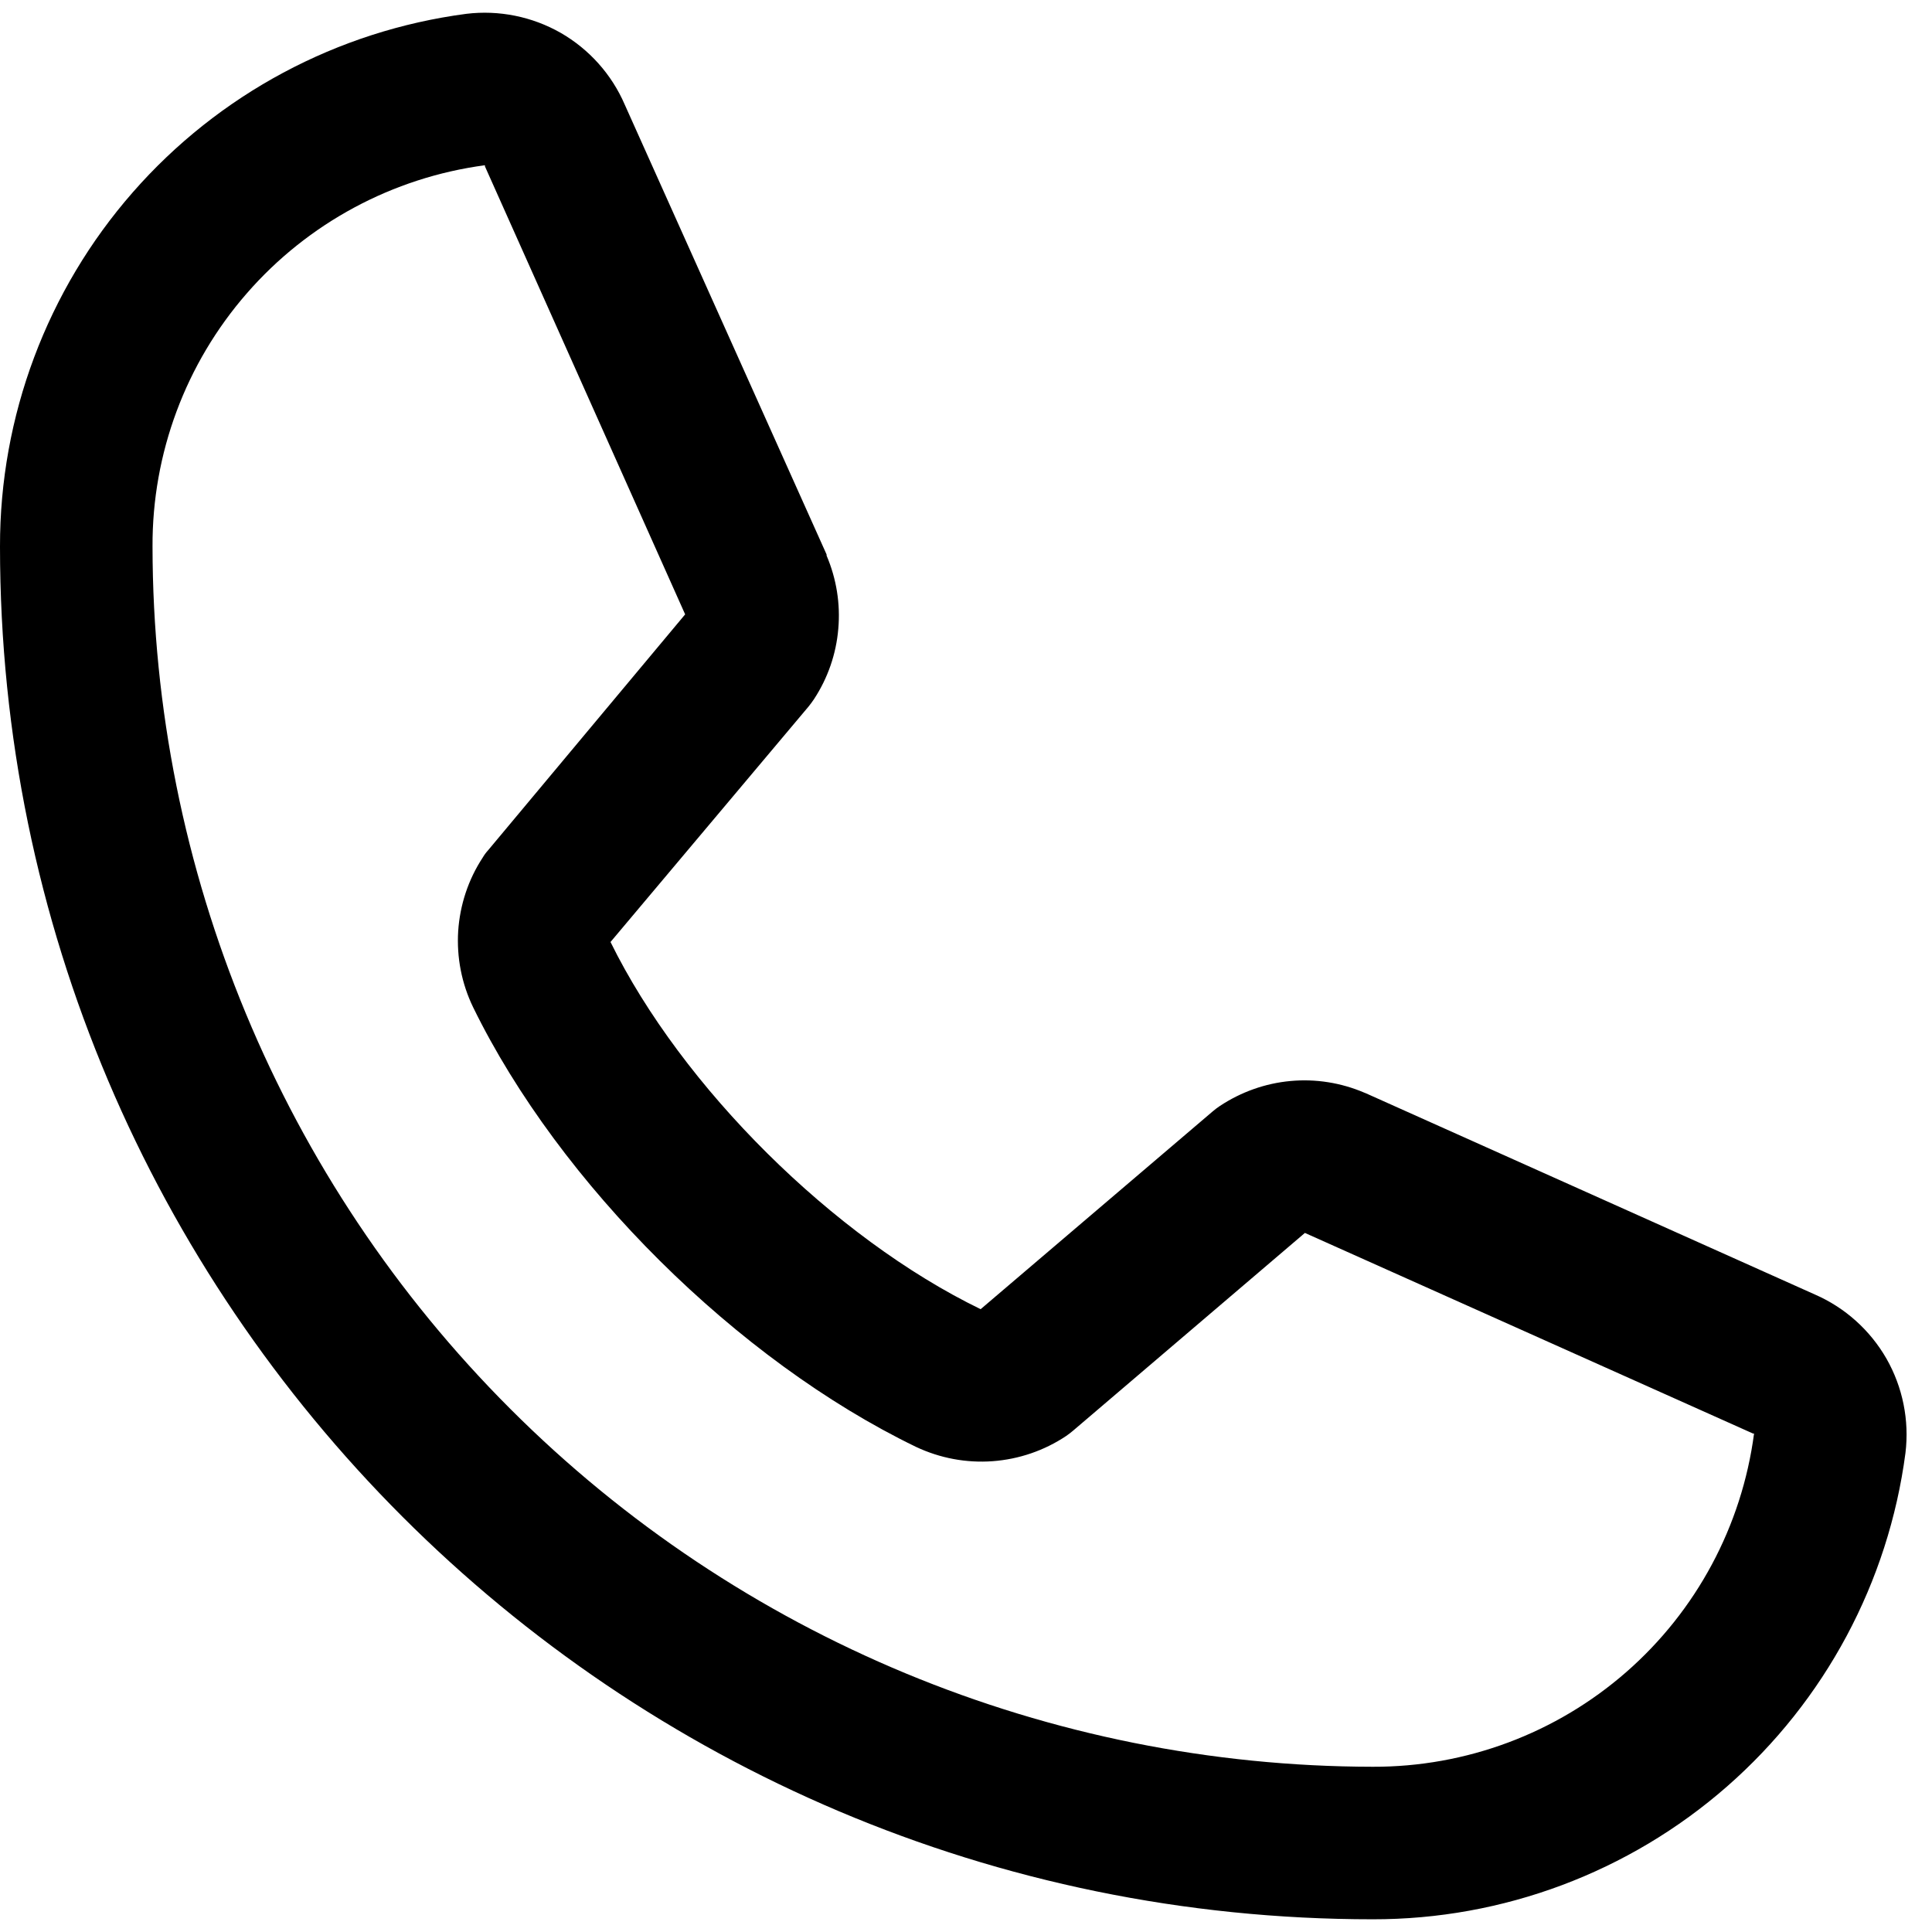 <svg xmlns="http://www.w3.org/2000/svg" width="19" height="19" viewBox="0 0 19 19" fill="none">
  <path d="M17.847 12.73L13.431 10.751L13.418 10.746C13.189 10.648 12.939 10.608 12.691 10.631C12.442 10.654 12.204 10.739 11.996 10.877C11.972 10.893 11.948 10.911 11.926 10.93L9.644 12.875C8.198 12.173 6.706 10.691 6.004 9.264L7.952 6.948C7.971 6.925 7.988 6.901 8.005 6.876C8.141 6.669 8.223 6.432 8.244 6.185C8.266 5.939 8.226 5.691 8.129 5.464V5.453L6.144 1.029C6.016 0.732 5.794 0.484 5.514 0.323C5.233 0.163 4.907 0.097 4.586 0.136C3.316 0.303 2.15 0.927 1.306 1.891C0.462 2.855 -0.002 4.094 8.4831e-06 5.375C8.4831e-06 12.819 6.056 18.875 13.5 18.875C14.781 18.877 16.02 18.413 16.984 17.569C17.948 16.725 18.572 15.559 18.739 14.289C18.778 13.967 18.712 13.642 18.552 13.361C18.391 13.081 18.144 12.859 17.847 12.73ZM13.5 17.375C10.319 17.371 7.268 16.106 5.019 13.856C2.769 11.607 1.503 8.556 1.5 5.375C1.496 4.459 1.826 3.574 2.428 2.884C3.029 2.194 3.862 1.746 4.769 1.625C4.769 1.629 4.769 1.632 4.769 1.636L6.738 6.042L4.8 8.362C4.78 8.384 4.762 8.408 4.747 8.434C4.605 8.65 4.523 8.9 4.506 9.157C4.49 9.415 4.54 9.673 4.653 9.906C5.502 11.643 7.253 13.38 9.008 14.229C9.243 14.34 9.502 14.389 9.761 14.37C10.02 14.351 10.269 14.266 10.485 14.122C10.509 14.105 10.532 14.088 10.554 14.069L12.833 12.125L17.24 14.098H17.25C17.13 15.007 16.683 15.841 15.993 16.444C15.303 17.047 14.417 17.378 13.5 17.375Z" fill="black"/>
</svg>